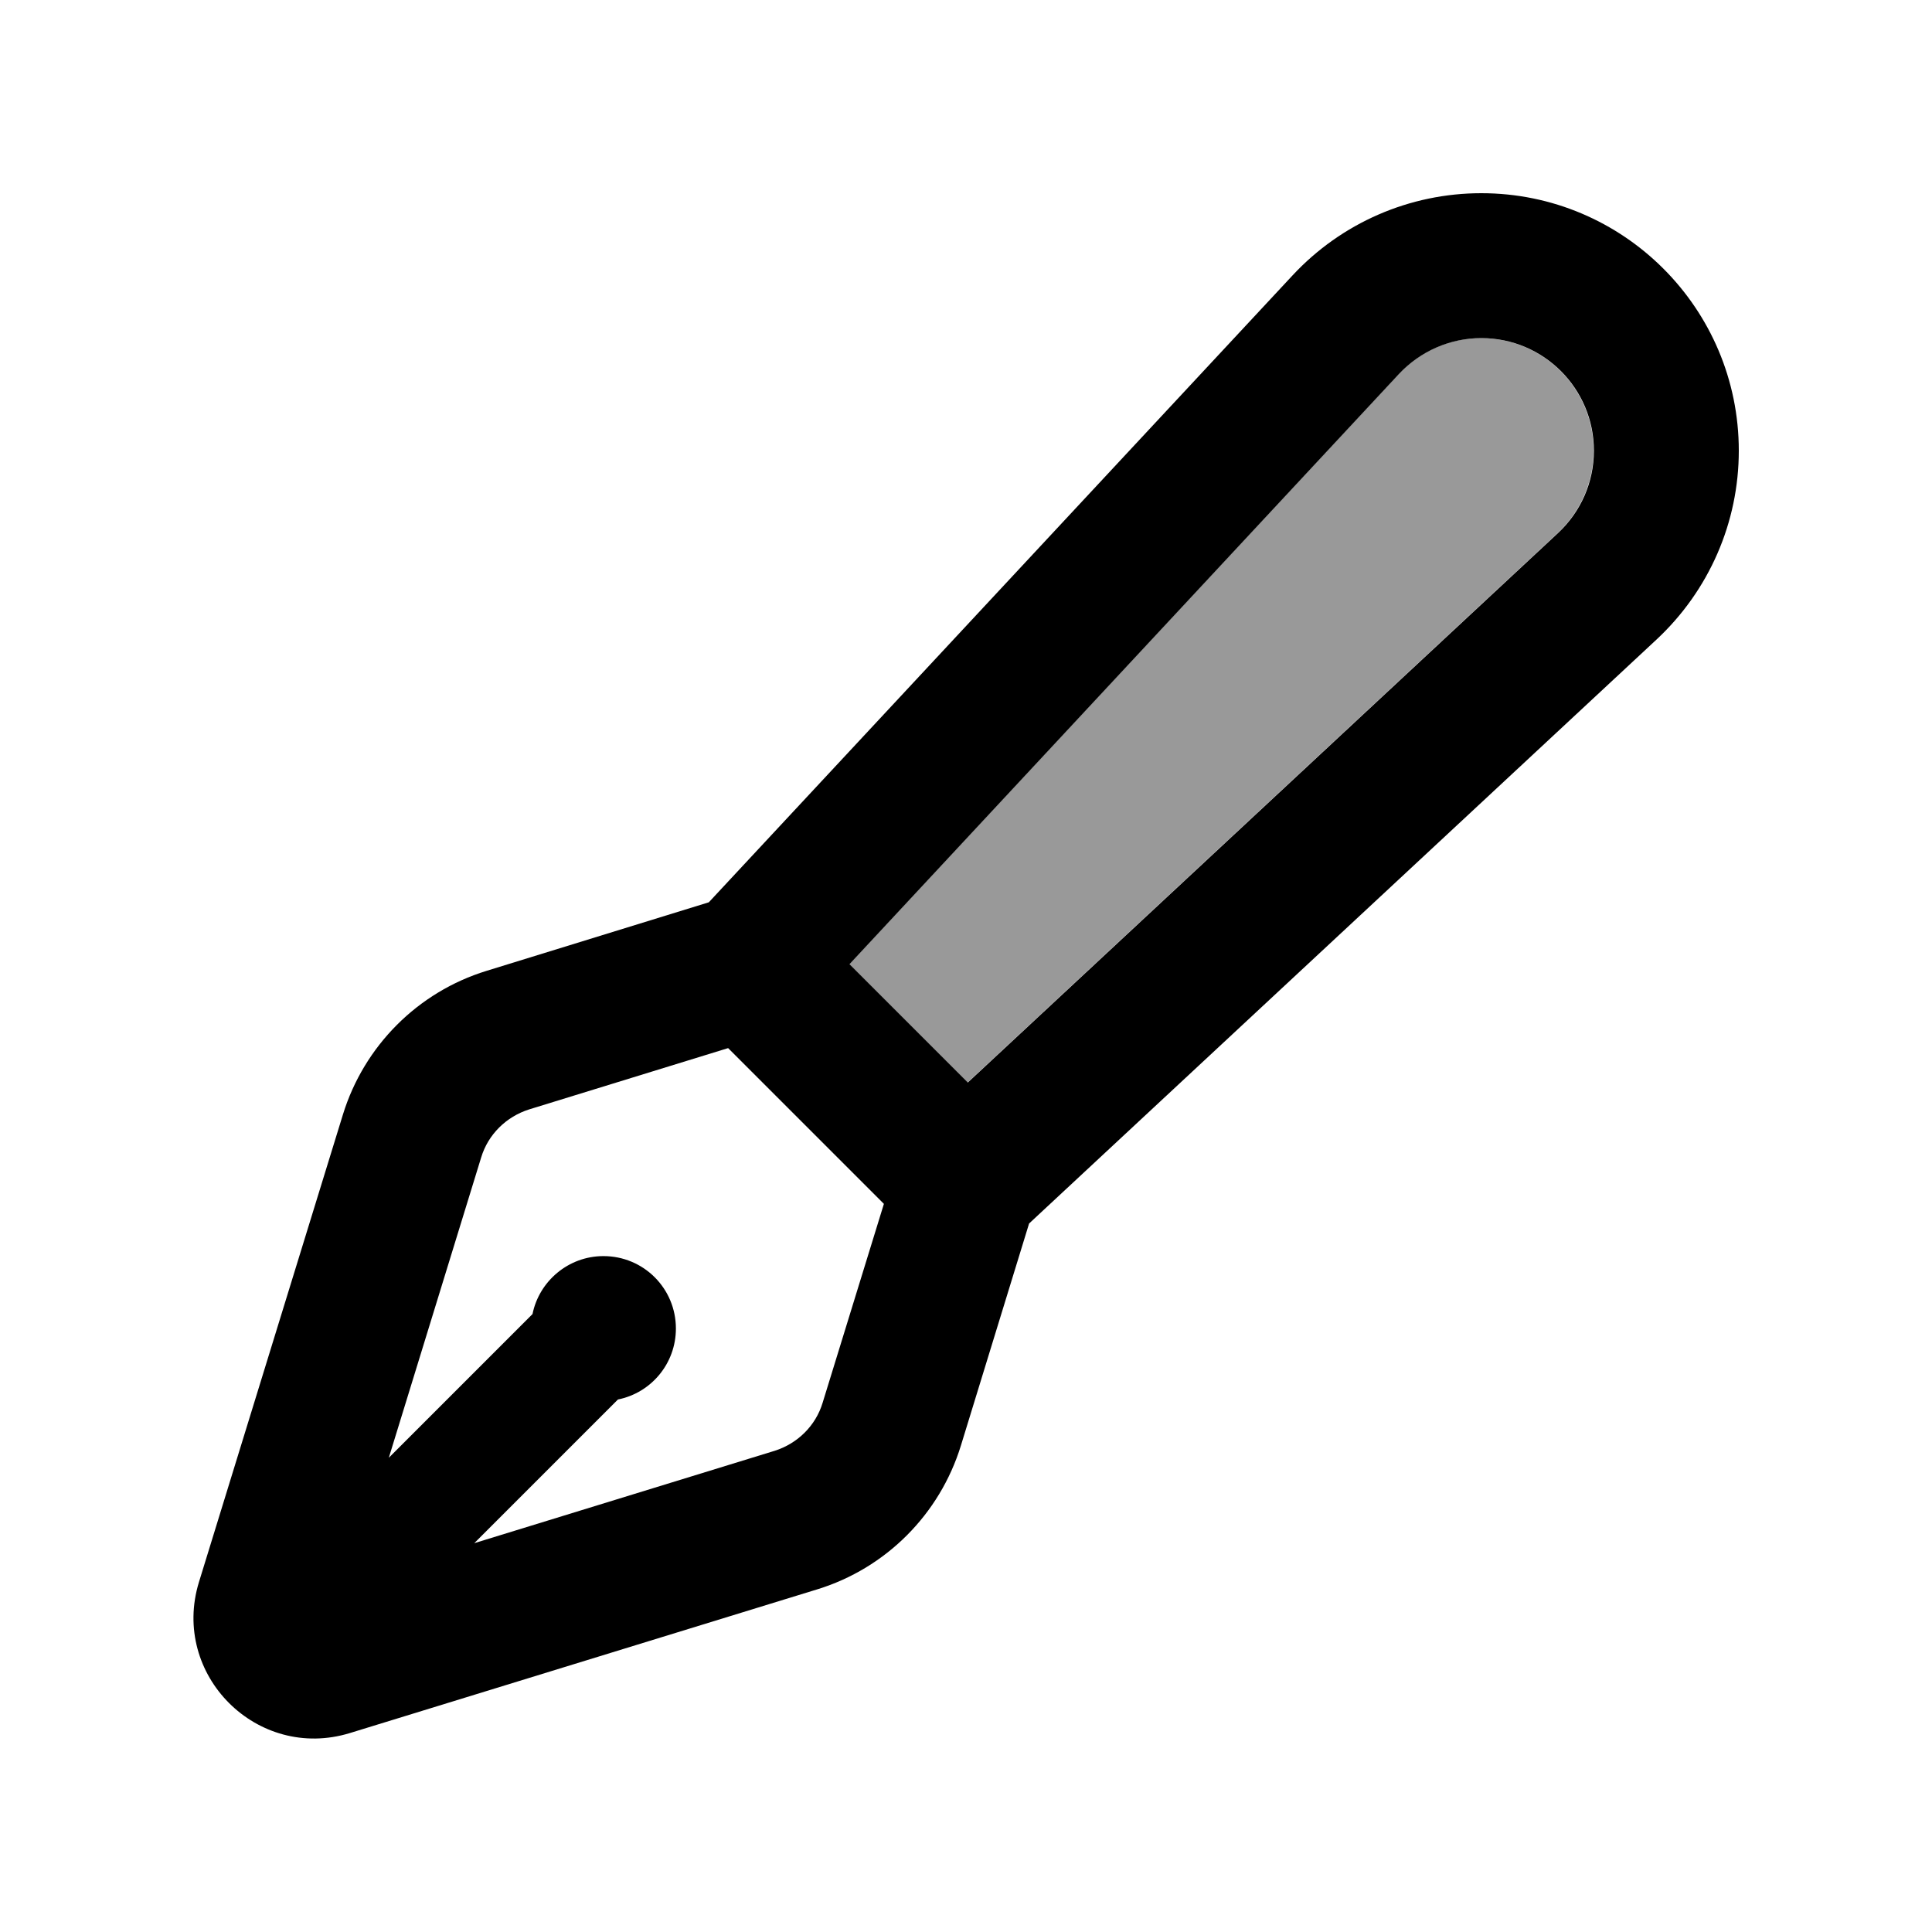 <svg xmlns="http://www.w3.org/2000/svg" viewBox="0 0 640 640"><!--! Font Awesome Pro 7.1.0 by @fontawesome - https://fontawesome.com License - https://fontawesome.com/license (Commercial License) Copyright 2025 Fonticons, Inc. --><path opacity=".4" fill="currentColor" d="M281.3 319.4L320.5 358.6L516 176.6C523.6 169.5 527.9 159.6 527.9 149.3C527.9 128.7 511.2 112 490.6 112C480.2 112 470.4 116.3 463.3 123.9L281.3 319.4z"/><path fill="currentColor" d="M490.7 112C511.3 112 528 128.7 528 149.3C528 159.7 523.7 169.5 516.1 176.6L320.6 358.6L281.4 319.4L463.4 123.9C470.5 116.3 480.4 112 490.7 112zM292.8 398.8L272.5 464.7C270.2 472.3 264.2 478.2 256.6 480.6L157.1 511.2L204.7 463.6C215.7 461.4 223.9 451.7 223.9 440.1C223.9 426.8 213.2 416.1 199.9 416.1C188.3 416.1 178.6 424.4 176.4 435.3L128.8 482.9L159.4 383.4C161.7 375.8 167.7 369.9 175.3 367.5L241.2 347.2L292.8 398.8zM428.2 91.2L234.8 298.9L161.2 321.6C138.4 328.6 120.6 346.5 113.6 369.2L65.9 524.1C56.5 554.8 85.2 583.5 115.9 574.1L270.7 526.5C293.5 519.5 311.3 501.6 318.3 478.9L340.9 405.3L548.7 211.9C566.2 195.6 576 173 576 149.3C576 102.2 537.8 64 490.7 64C467 64 444.4 73.8 428.2 91.2z"/></svg>